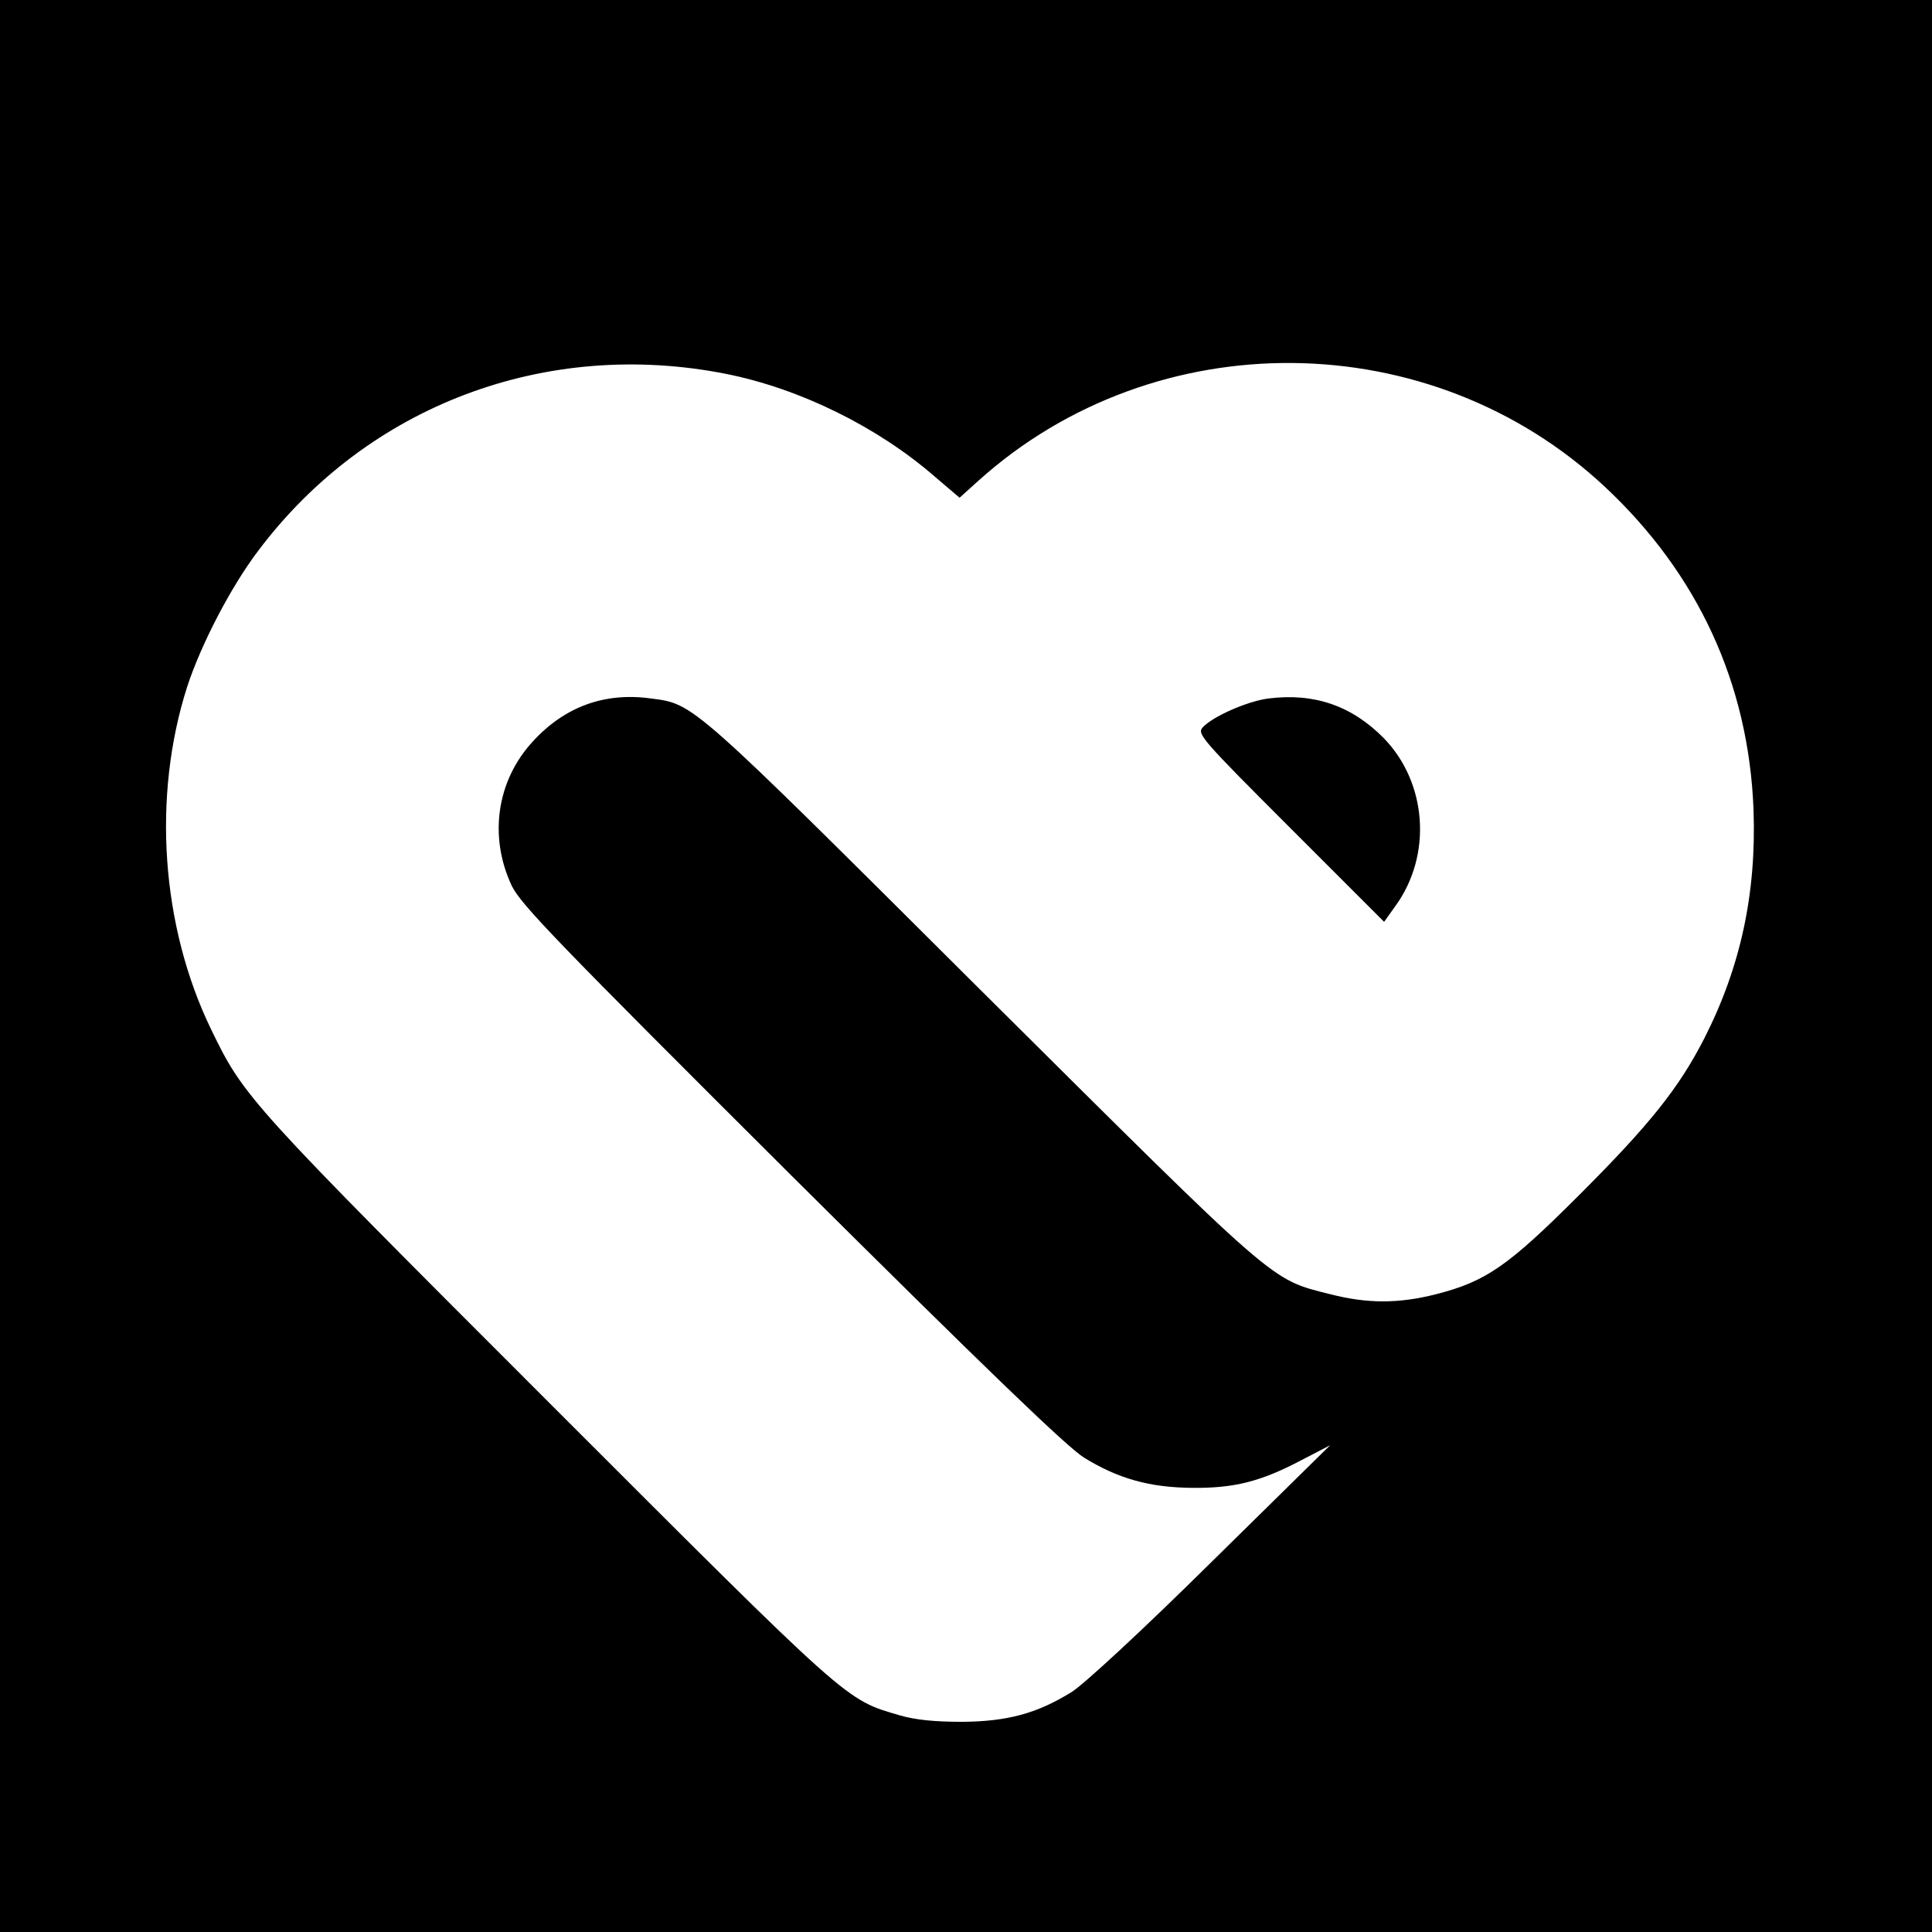 <?xml version="1.0" standalone="no"?>
<!DOCTYPE svg PUBLIC "-//W3C//DTD SVG 20010904//EN"
 "http://www.w3.org/TR/2001/REC-SVG-20010904/DTD/svg10.dtd">
<svg version="1.0" xmlns="http://www.w3.org/2000/svg"
 width="512pt" height="512pt" viewBox="0 0 512 512"
 preserveAspectRatio="xMidYMid meet">
<g transform="translate(0,512) scale(0.1,-0.1)"
fill="#000000" stroke="none">
<path d="M0 2560 l0 -2560 2560 0 2560 0 0 2560 0 2560 -2560 0 -2560 0 0
-2560z m1925 1569 c195 -39 400 -140 551 -271 l67 -57 51 46 c469 421 1198
414 1659 -17 247 -231 381 -522 394 -855 8 -222 -34 -417 -130 -606 -68 -133
-145 -229 -331 -415 -190 -190 -248 -230 -381 -264 -99 -25 -181 -25 -279 0
-162 41 -133 17 -926 805 -773 770 -760 759 -875 774 -123 17 -229 -22 -313
-114 -96 -104 -117 -252 -56 -382 24 -50 121 -150 741 -768 520 -517 731 -720
776 -748 91 -56 174 -79 287 -80 112 -1 182 17 290 74 l75 39 -315 -310 c-183
-181 -338 -324 -370 -344 -92 -57 -170 -78 -290 -79 -73 0 -123 5 -165 17
-146 43 -125 24 -931 830 -796 796 -807 807 -895 989 -132 273 -156 616 -63
907 37 113 116 265 188 360 290 386 763 564 1241 469z"/>
<path d="M3362 3269 c-56 -7 -149 -48 -175 -77 -15 -17 -2 -32 232 -266 l249
-249 30 42 c98 135 84 327 -31 445 -85 86 -184 120 -305 105z"/>
</g>
</svg>
